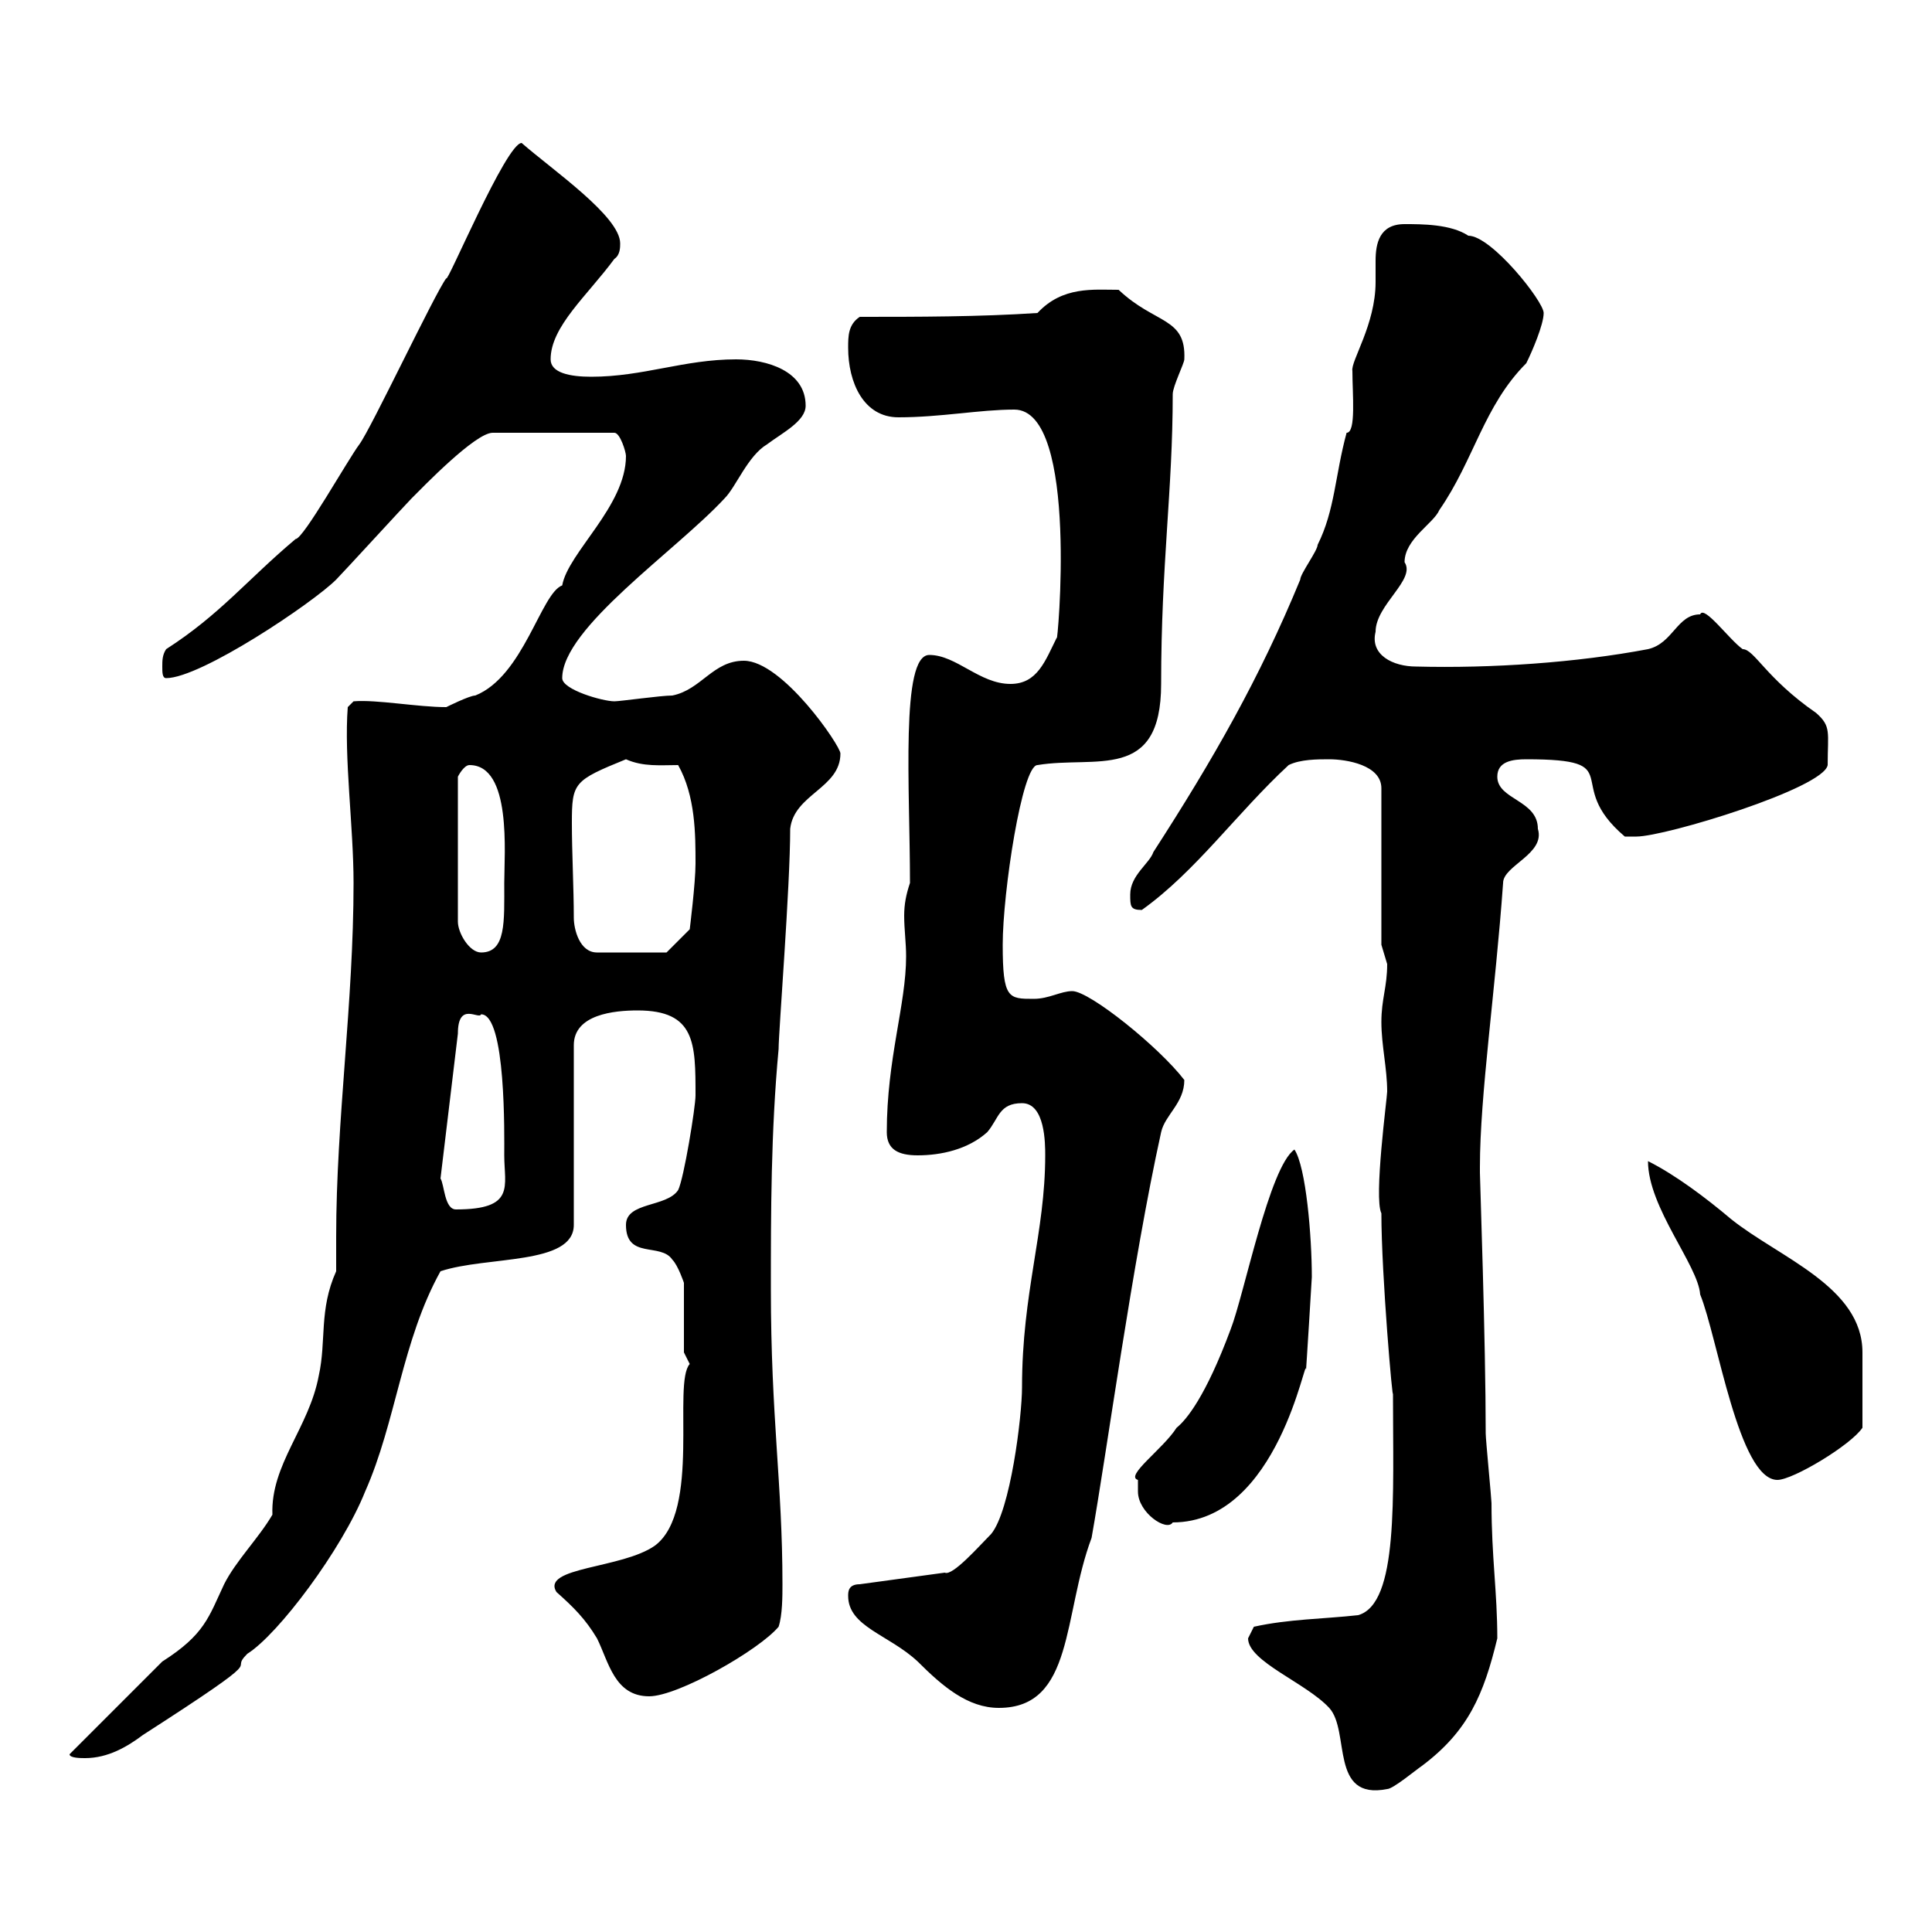 <svg xmlns="http://www.w3.org/2000/svg" xmlns:xlink="http://www.w3.org/1999/xlink" width="300" height="300"><path d="M193.80 254.40C193.80 258 202.80 261.30 206.40 265.20C209.70 268.80 206.40 279.60 215.40 277.80C216.30 277.80 219.90 274.80 220.80 274.20C228 268.80 230.40 263.10 232.50 254.40C232.50 247.20 231.60 241.80 231.60 233.40C231.60 232.80 230.70 223.50 230.70 222.60C230.70 208.20 229.80 183 229.80 182.10C229.80 182.10 229.80 182.10 229.80 181.20C229.80 170.10 232.20 153.90 233.40 137.10C233.40 134.40 240 132.60 238.80 128.70C238.80 124.20 232.50 124.20 232.50 120.60C232.50 118.20 234.90 117.90 237 117.90C253.20 117.90 242.40 121.50 252.30 129.90C252.30 129.90 253.20 129.90 254.10 129.90C258.60 129.90 283.20 122.40 283.80 118.80C283.80 113.70 284.40 112.80 282 110.70C274.20 105.30 272.40 100.80 270.60 100.80C268.50 99.30 264.60 93.90 264 95.40C260.40 95.40 259.80 99.90 255.90 100.80C244.80 102.90 231.60 103.80 219.90 103.50C216.30 103.50 212.70 101.70 213.60 98.10C213.60 93.90 219.90 90 218.10 87.30C218.10 83.70 222.60 81.30 223.50 79.20C228.90 71.40 230.40 63 237 56.40C237.90 54.60 239.70 50.40 239.70 48.60C239.70 46.80 231.60 36.60 228 36.60C225.30 34.80 220.80 34.80 218.10 34.80C214.20 34.80 213.60 37.80 213.60 40.50C213.60 41.70 213.60 42.60 213.60 43.80C213.60 50.40 209.70 56.10 210 57.60C210 61.20 210.60 67.20 209.10 67.20C207.30 73.80 207.30 79.20 204.60 84.60C204.60 85.50 201.90 89.10 201.90 90C195.60 105.30 188.40 117.90 179.10 132.30C178.50 134.10 175.50 135.90 175.50 138.90C175.50 140.70 175.50 141.30 177.30 141.30C185.70 135.30 192 126.30 200.10 118.80C201.90 117.90 204.60 117.90 206.40 117.90C209.10 117.90 214.50 118.80 214.50 122.40L214.50 146.70C214.50 146.70 215.40 149.70 215.40 149.70C215.40 153.30 214.50 155.10 214.50 158.70C214.50 162.30 215.40 165.90 215.40 169.50C215.40 170.40 213.30 186 214.50 188.40C214.50 198 216.30 218.40 216.30 216.30C216.30 232.50 217.20 249 210.90 250.80C205.50 251.40 200.10 251.40 194.70 252.60C194.70 252.60 193.80 254.40 193.80 254.40ZM10.80 272.40C10.80 273 12.60 273 13.20 273C16.80 273 19.80 271.20 22.20 269.40C43.20 255.90 35.10 260.10 38.40 256.80C43.20 253.80 53.10 240.60 56.70 231.60C61.50 220.80 62.40 208.20 68.40 197.40C75.60 195 89.10 196.50 89.10 190.20L89.10 162.30C89.10 157.50 95.40 156.90 99 156.90C108 156.90 108 162 108 170.10C108 171.90 106.20 183 105.30 184.80C103.50 187.50 97.20 186.60 97.20 190.20C97.20 195.60 102.60 192.90 104.40 195.60C105.30 196.50 106.20 199.20 106.20 199.20L106.20 210C106.20 210 107.10 211.80 107.10 211.80C104.40 214.80 108.90 234.60 101.70 240C96.60 243.60 84 243.30 86.40 247.20C89.10 249.60 90.90 251.40 92.70 254.40C94.50 258 95.40 263.40 100.80 263.40C105.30 263.40 117.90 256.20 120.90 252.60C121.50 250.80 121.50 247.80 121.50 246C121.50 230.40 119.70 220.20 119.70 200.10C119.70 188.40 119.70 175.80 120.90 162.90C120.90 160.20 122.70 137.70 122.70 128.70C123.30 123.30 130.50 122.40 130.50 117C130.50 115.80 121.50 102.60 115.50 102.60C110.70 102.60 108.90 107.10 104.40 108C102.60 108 96.30 108.90 95.40 108.90C93.60 108.90 87.30 107.10 87.30 105.30C87.30 97.50 105 85.50 112.50 77.40C114.30 75.60 116.10 70.80 119.10 69C121.50 67.20 125.10 65.40 125.10 63C125.10 57.60 119.10 55.80 114.30 55.80C106.20 55.80 99.90 58.50 91.80 58.50C88.50 58.50 85.50 57.90 85.50 55.80C85.50 50.70 91.20 45.90 95.40 40.20C96.30 39.60 96.30 38.40 96.30 37.80C96.30 33.60 85.80 26.40 81 22.20C78.60 22.20 69.30 44.40 69.30 43.20C67.50 45.60 57.60 66.60 55.80 69C54 71.40 47.10 83.70 45.90 83.70C38.40 90 34.20 95.40 25.80 100.80C25.20 101.70 25.20 102.60 25.20 103.50C25.20 104.40 25.20 105.30 25.80 105.30C31.20 105.30 48.60 93.60 52.20 90C53.10 89.10 63 78.30 63.90 77.40C65.70 75.60 73.80 67.20 76.50 67.20L95.40 67.20C96.30 67.20 97.20 70.20 97.20 70.80C97.20 78.60 88.20 85.80 87.30 90.90C84 92.10 81.30 105 73.80 108C72.90 108 69.30 109.80 69.30 109.80C64.80 109.80 58.50 108.60 54.90 108.90L54 109.80C53.40 117.60 54.90 128.40 54.90 137.10C54.90 155.70 52.20 174 52.20 192C52.20 193.80 52.20 195.60 52.20 197.40C49.50 203.40 50.70 208.20 49.50 213.60C48 221.70 42 227.40 42.30 235.20C40.20 238.80 36.60 242.40 34.80 246C32.40 251.10 31.80 253.80 25.20 258C23.40 259.80 12.60 270.60 10.80 272.40ZM131.70 247.80C131.70 252.60 138 253.80 142.50 258C146.40 261.90 150.30 265.20 155.10 265.20C166.80 265.20 165 250.80 169.50 238.80C171.90 225.30 175.80 196.20 180.30 175.80C180.90 173.10 183.90 171.30 183.90 167.70C180 162.60 169.20 153.90 166.50 153.90C164.70 153.90 162.90 155.10 160.50 155.10C156.60 155.10 155.70 155.10 155.70 146.70C155.70 138.60 158.70 118.80 161.10 118.80C170.10 117.30 180.30 121.50 180.30 106.20C180.30 87.60 182.10 76.20 182.10 61.20C182.10 60 183.90 56.40 183.90 55.80C184.20 49.20 179.40 50.40 173.70 45C169.80 45 165 44.40 161.10 48.60C152.10 49.20 142.50 49.20 133.50 49.20C131.70 50.40 131.70 52.20 131.70 54C131.70 59.40 134.10 64.80 139.50 64.80C146.10 64.80 152.10 63.60 157.50 63.60C167.70 63.60 164.10 101.10 164.10 99C162.30 102.60 161.10 106.20 156.90 106.20C152.10 106.20 148.50 101.70 144.30 101.70C139.80 101.70 141.30 122.40 141.30 137.10C140.70 138.90 140.40 140.40 140.40 142.20C140.40 144.30 140.70 146.40 140.70 148.50C140.70 156 137.70 164.40 137.70 175.80C137.70 178.50 139.50 179.40 142.50 179.40C146.10 179.40 150.30 178.50 153.30 175.80C155.10 173.70 155.10 171.30 158.70 171.30C162.30 171.30 162.30 177.60 162.30 179.40C162.30 191.40 158.70 200.70 158.70 215.40C158.70 219.90 156.90 234.60 153.90 238.20C152.10 240 147.90 244.80 146.70 244.20L133.50 246C131.70 246 131.70 247.20 131.70 247.80ZM176.70 229.80C176.70 229.80 176.70 231.60 176.70 231.60C176.70 234.90 181.20 237.90 182.10 236.40C198.60 236.40 202.80 209.70 202.80 212.70C202.80 213 203.70 198.60 203.70 198.30C203.70 192 202.80 181.20 201 178.50C197.10 181.20 193.20 201 191.10 206.40C187.20 216.90 184.20 220.50 182.70 221.70C180.60 225 174.60 229.20 176.70 229.80ZM255.90 180.30C255.90 187.50 263.70 196.50 264 201C266.70 207.60 270 229.80 276 229.80C278.40 229.80 287.40 224.40 289.20 221.70C289.20 218.70 289.20 213.30 289.20 210C289.20 199.80 276.30 195.30 268.80 189.30C264.90 186 260.10 182.40 255.90 180.30ZM68.40 183L71.10 160.50C71.10 155.40 74.40 158.40 74.70 157.50C78.60 157.50 78.30 176.40 78.30 179.40C78.30 184.20 80.10 187.80 70.80 187.80C69 187.80 69 183.90 68.40 183ZM72.90 118.80C79.50 118.80 78.30 132.60 78.30 137.10C78.30 143.10 78.60 147.90 74.70 147.90C72.90 147.90 71.10 144.90 71.10 143.10L71.10 120.60C71.10 120.60 72 118.80 72.90 118.80ZM89.10 142.50C89.10 138 88.80 132.30 88.80 127.80C88.80 121.50 89.10 121.20 97.20 117.90C99.90 119.10 102.60 118.80 105.30 118.80C108 123.60 108 129.60 108 134.10C108 137.10 107.10 144.30 107.10 144.30L103.50 147.90L92.70 147.90C90 147.90 89.10 144.30 89.10 142.50Z"/></svg>